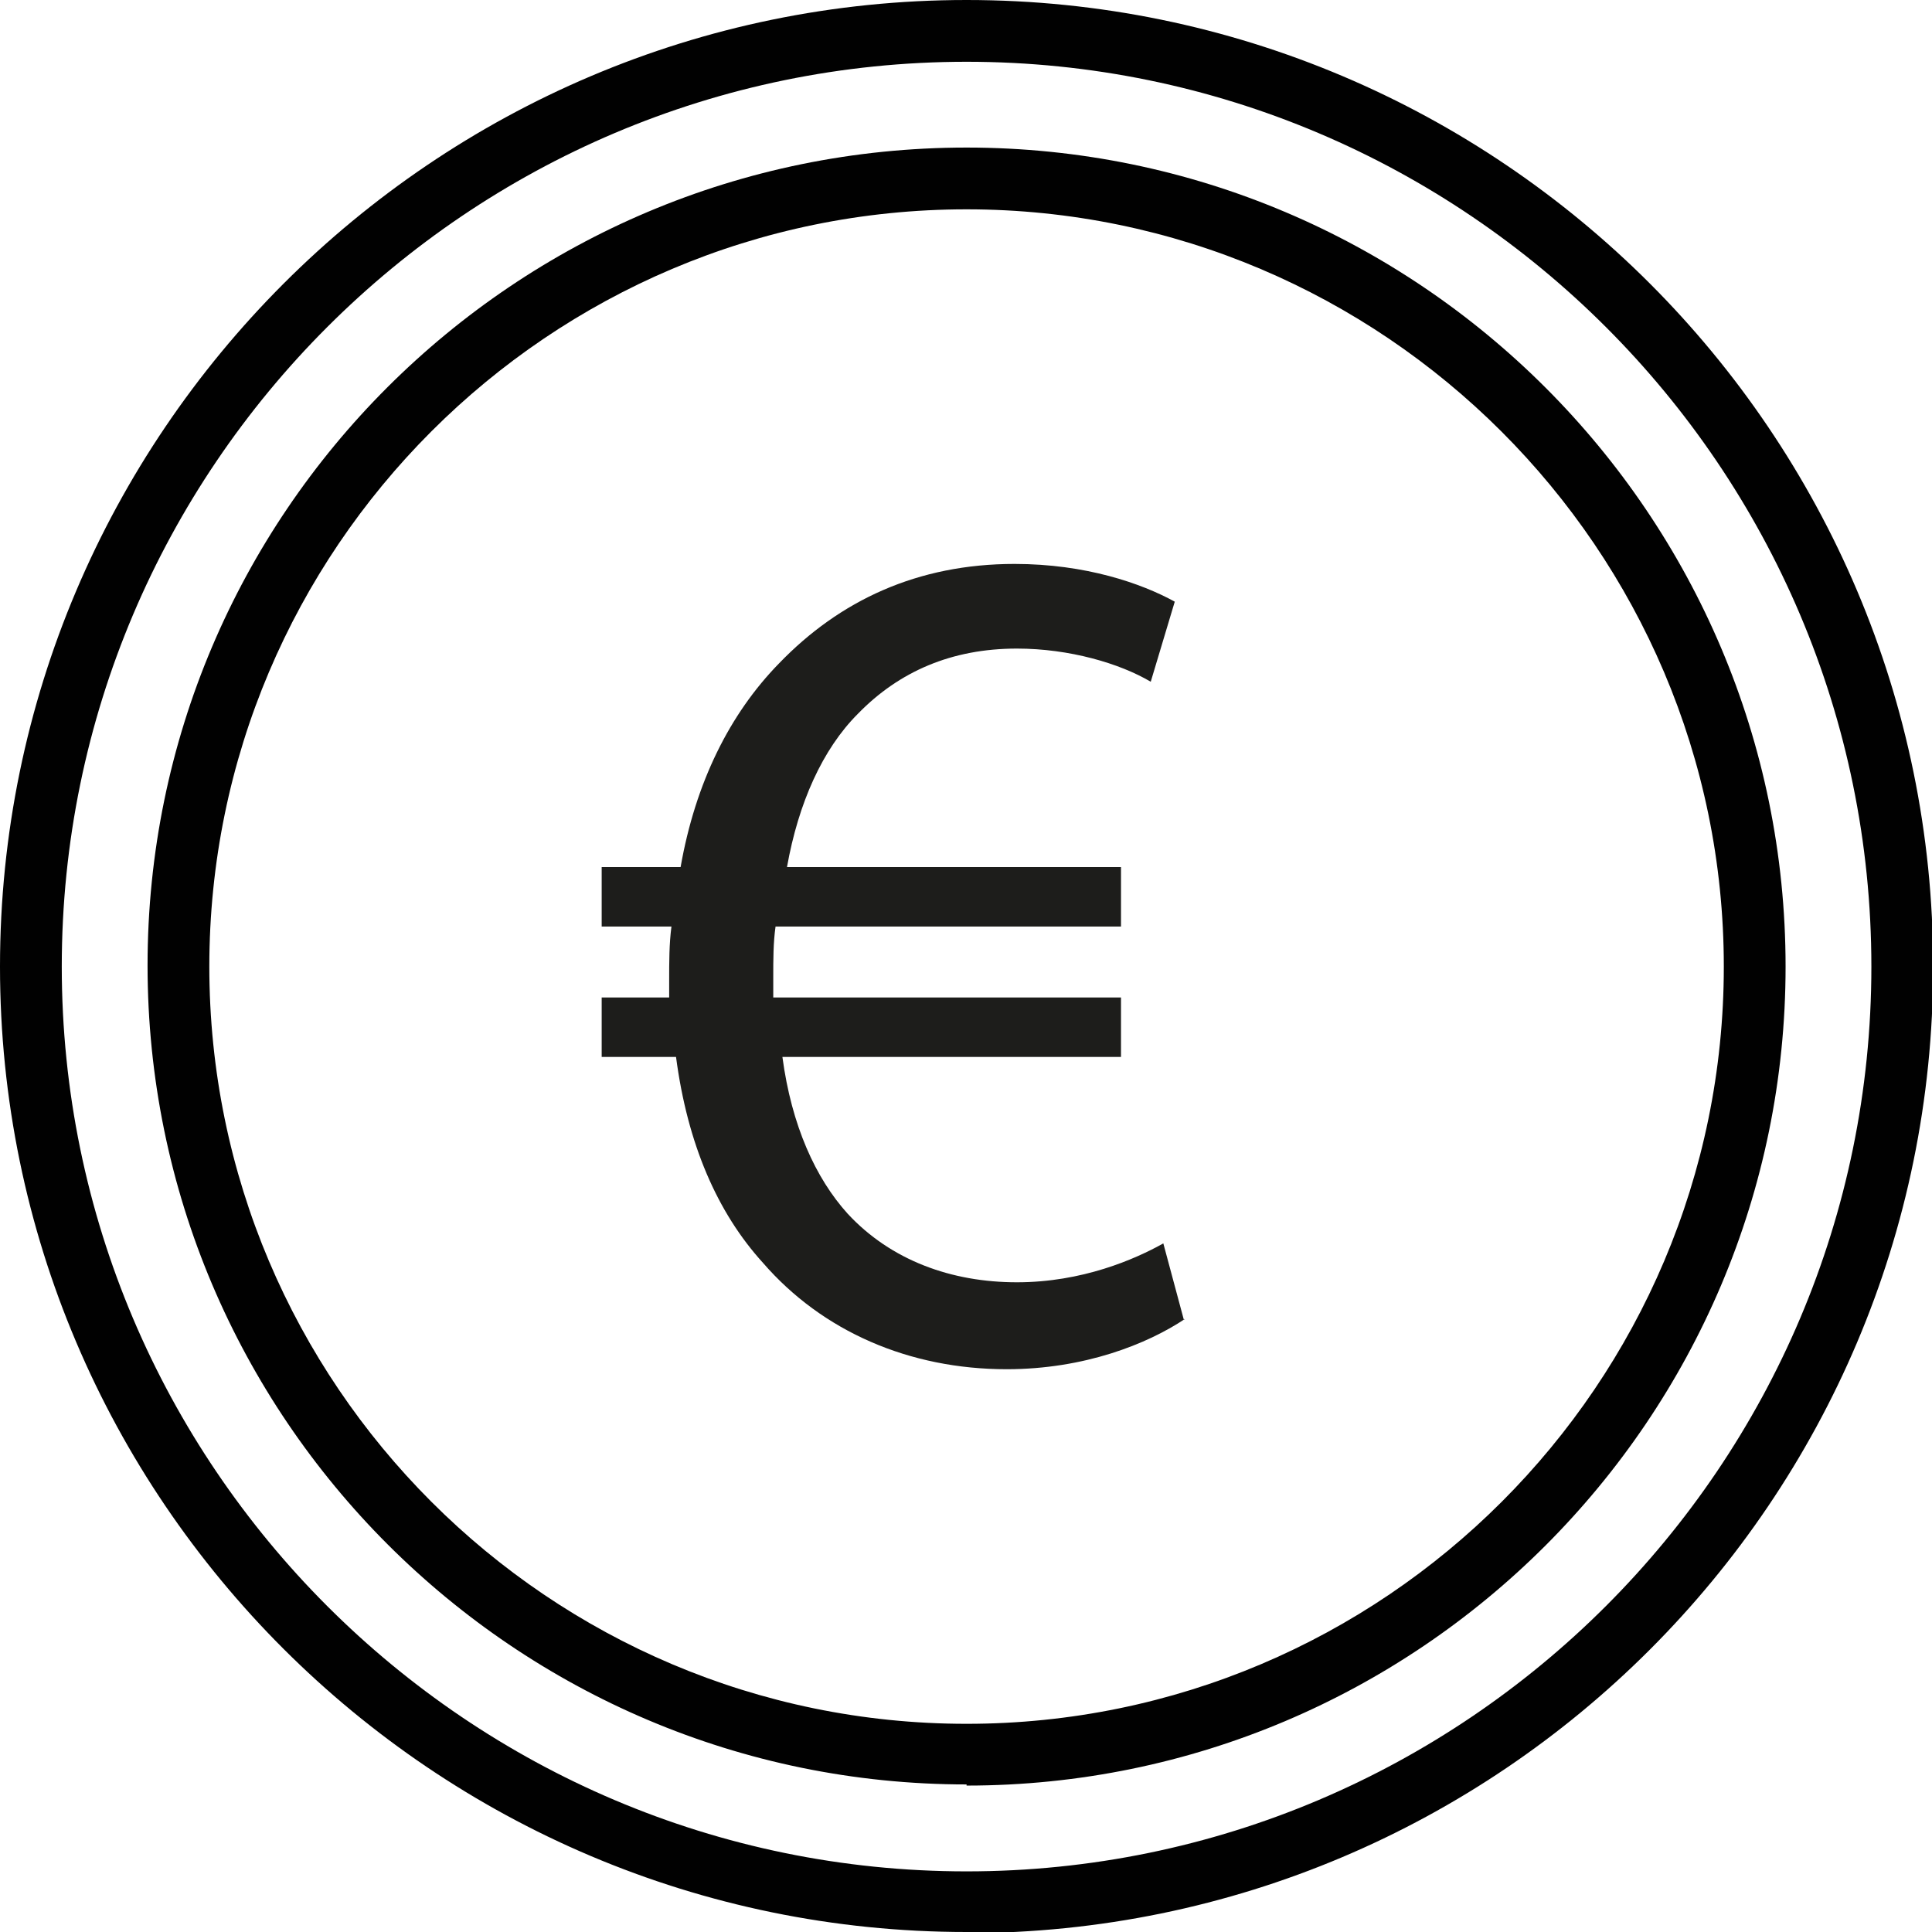 <?xml version="1.0" encoding="UTF-8"?>
<svg id="Livello_2" data-name="Livello 2" xmlns="http://www.w3.org/2000/svg" viewBox="0 0 16.89 16.89">
  <defs>
    <style>
      .cls-1 {
        fill: #010101;
      }

      .cls-1, .cls-2 {
        stroke-width: 0px;
      }

      .cls-2 {
        fill: #1d1d1b;
      }
    </style>
  </defs>
  <g id="Livello_1-2" data-name="Livello 1">
    <g>
      <path class="cls-1" d="m8.45,15.6c-3.95,0-7.16-3.21-7.16-7.16S4.5,1.29,8.45,1.29s7.16,3.21,7.16,7.16-3.21,7.16-7.16,7.16Zm0-13.77c-3.65,0-6.62,2.97-6.62,6.62s2.97,6.62,6.62,6.62,6.62-2.97,6.62-6.62S12.09,1.83,8.45,1.83Z"/>
      <path class="cls-1" d="m8.45,16.89C3.79,16.89,0,13.1,0,8.45S3.79,0,8.45,0s8.45,3.79,8.45,8.45-3.79,8.45-8.45,8.45ZM8.45.54C4.09.54.54,4.09.54,8.45s3.55,7.91,7.91,7.91,7.91-3.55,7.91-7.91S12.81.54,8.45.54Z"/>
    </g>
    <path class="cls-2" d="m10.36,11.53c-.33.22-.88.44-1.56.44-.85,0-1.61-.33-2.13-.93-.4-.44-.66-1.04-.76-1.8h-.65v-.52h.59v-.15c0-.16,0-.32.02-.47h-.61v-.52h.69c.13-.74.43-1.34.86-1.78.53-.55,1.21-.87,2.06-.87.62,0,1.11.17,1.4.33l-.21.7c-.27-.16-.71-.29-1.17-.29-.57,0-1.03.2-1.39.57-.31.31-.52.78-.62,1.34h2.92v.52h-3.02c-.02.14-.02.29-.02.44v.18h3.04v.52h-2.96c.08.6.29,1.06.57,1.37.38.41.91.6,1.48.6s1.03-.2,1.28-.34l.18.67Z"/>
  </g>
</svg>